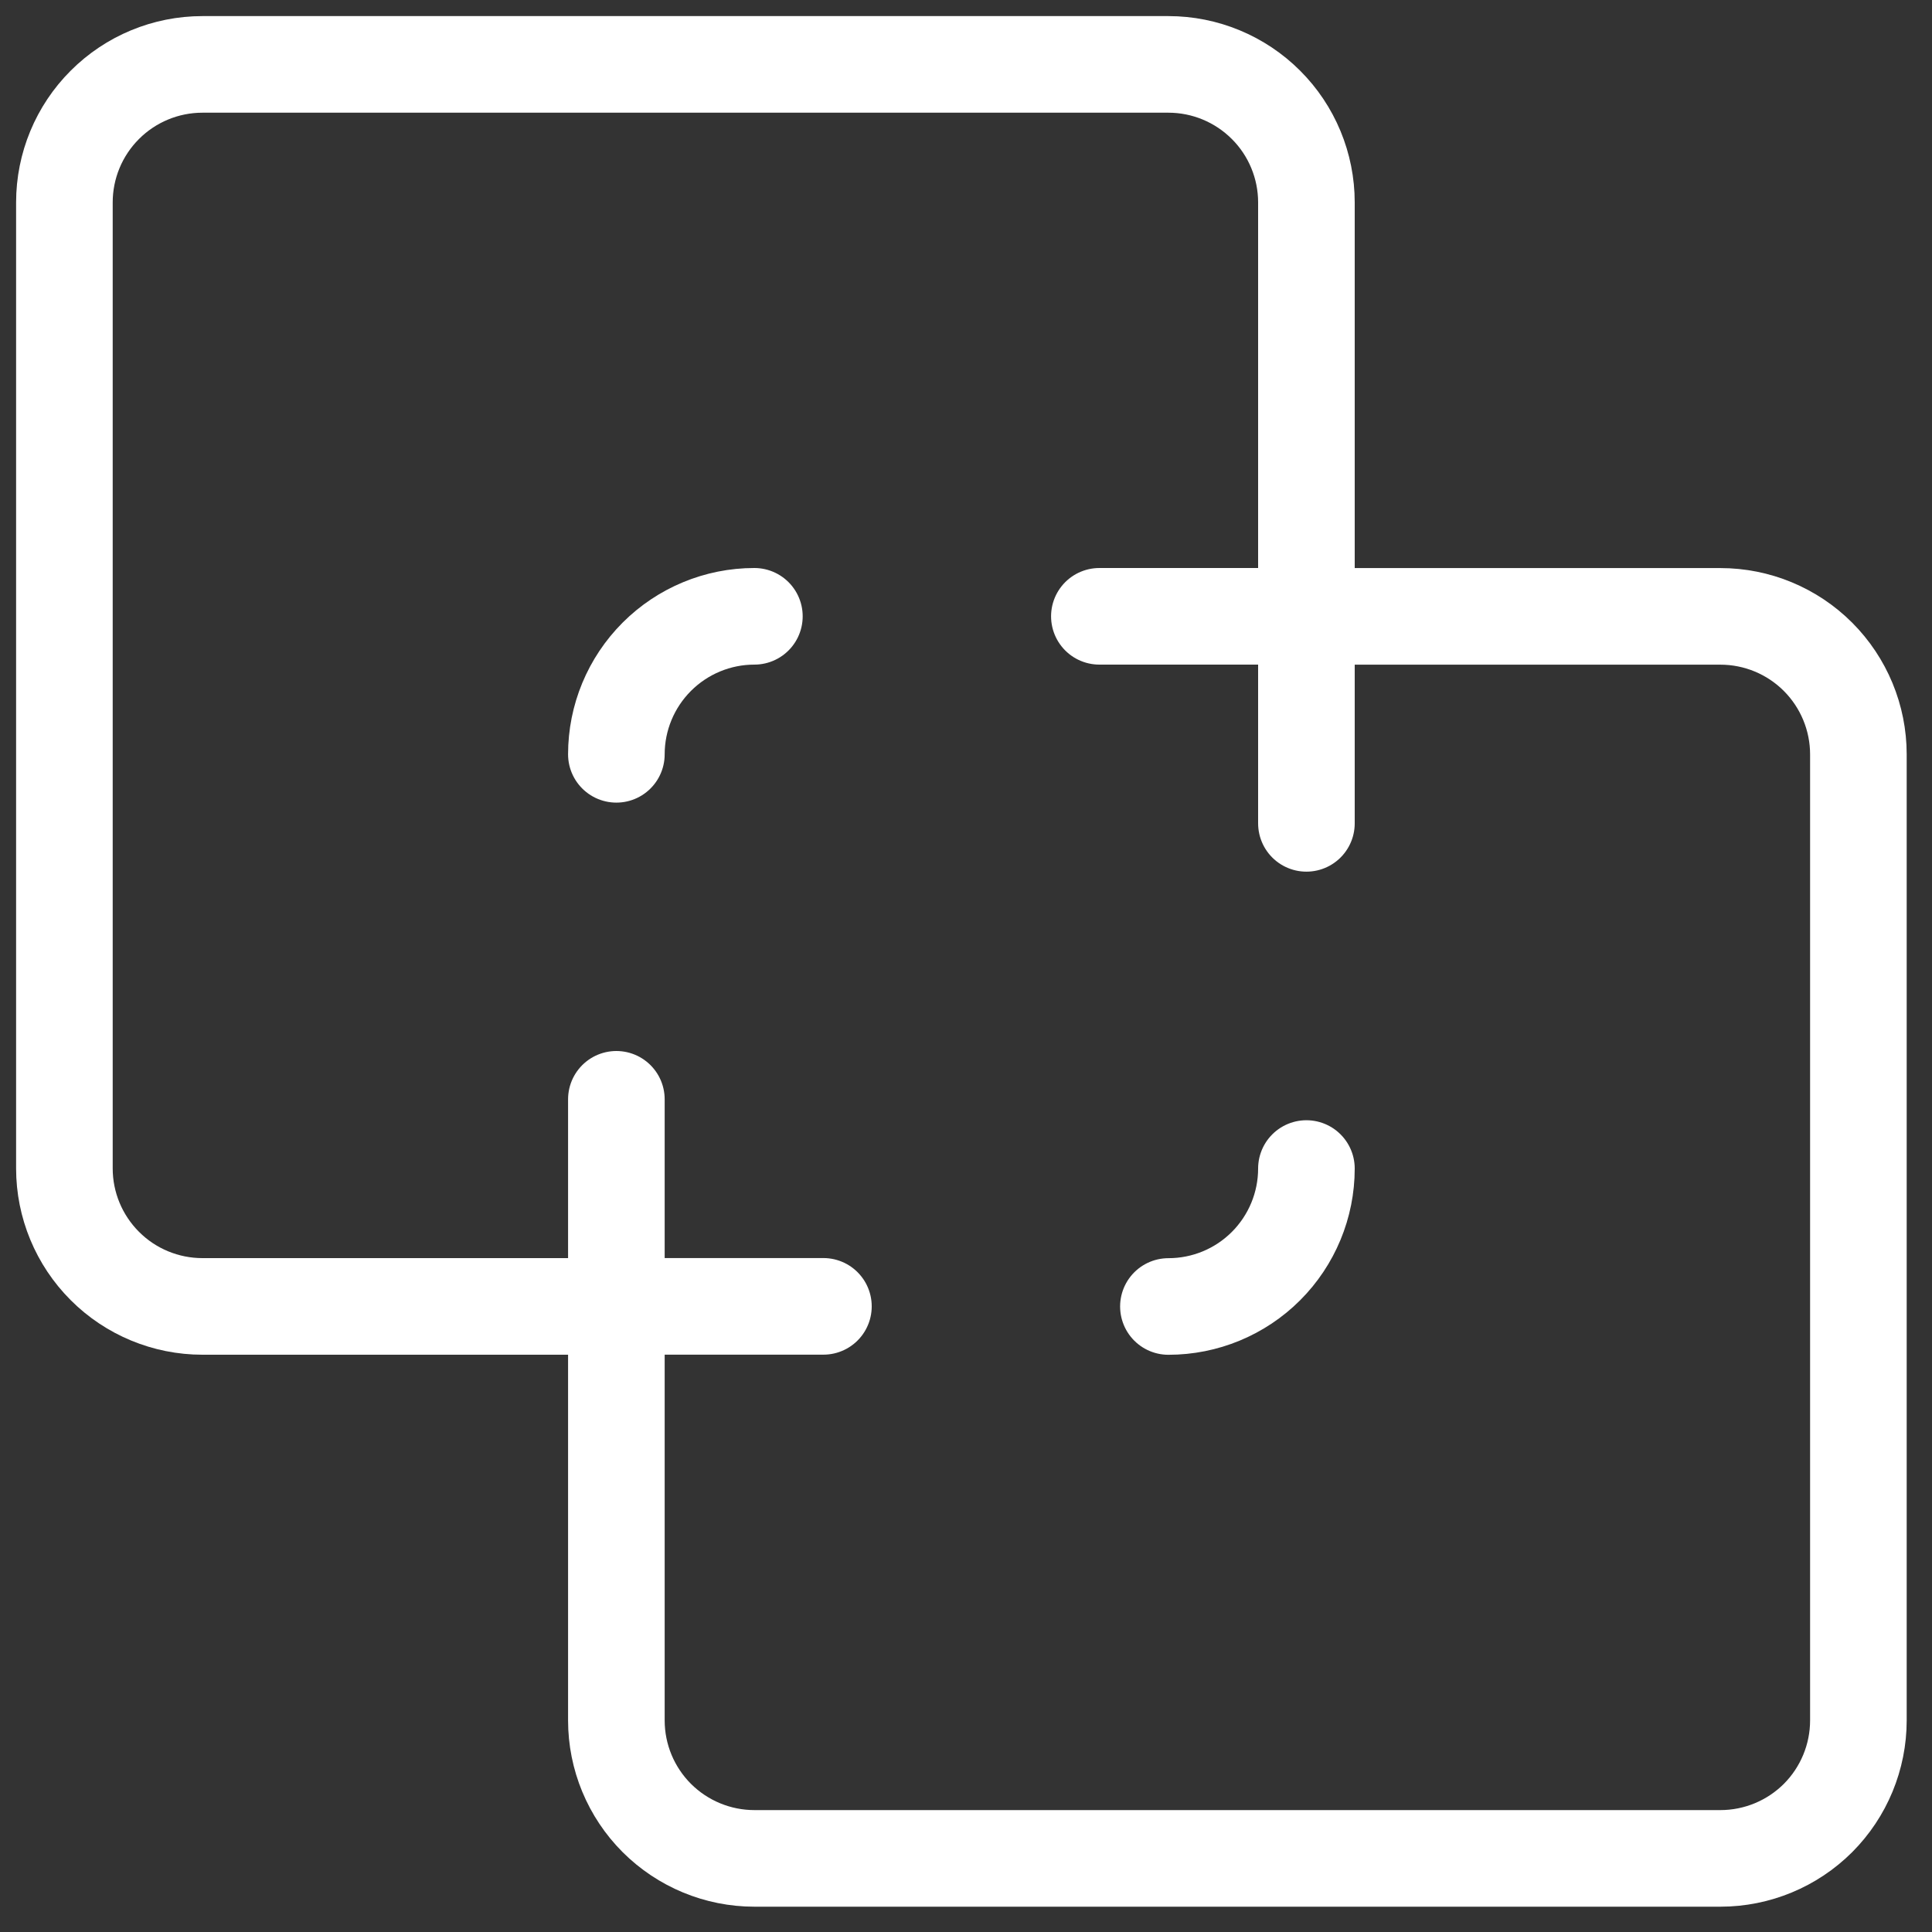 <svg width="30" height="30" viewBox="0 0 30 30" fill="none" xmlns="http://www.w3.org/2000/svg">
<rect x="0" y="0" width="30" height="30" fill="#333333" stroke="none"/>
<g clip-path="url(#clip0_506_209)">
<path d="M18.143 20.287C18.711 20.287 19.256 20.062 19.658 19.66C20.06 19.258 20.286 18.713 20.286 18.145" stroke="white" stroke-width="1.5" stroke-linecap="round" stroke-linejoin="round"/>
<path d="M9.571 20.285H12.786" stroke="white" stroke-width="1.5" stroke-linecap="round" stroke-linejoin="round"/>
<path d="M20.286 9.57V12.785" stroke="white" stroke-width="1.5" stroke-linecap="round" stroke-linejoin="round"/>
<path d="M11.714 9.57C11.146 9.57 10.601 9.796 10.199 10.198C9.797 10.6 9.571 11.145 9.571 11.713" stroke="white" stroke-width="1.5" stroke-linecap="round" stroke-linejoin="round"/>
<path d="M1 3.143C1 2.575 1.226 2.029 1.628 1.628C2.029 1.226 2.575 1 3.143 1H18.143C18.711 1 19.256 1.226 19.658 1.628C20.06 2.029 20.286 2.575 20.286 3.143V9.571H26.714C27.283 9.571 27.828 9.797 28.23 10.199C28.631 10.601 28.857 11.146 28.857 11.714V26.714C28.857 27.283 28.631 27.828 28.23 28.23C27.828 28.631 27.283 28.857 26.714 28.857H11.714C11.146 28.857 10.601 28.631 10.199 28.23C9.797 27.828 9.571 27.283 9.571 26.714V20.286H3.143C2.575 20.286 2.029 20.06 1.628 19.658C1.226 19.256 1 18.711 1 18.143V3.143Z" stroke="white" stroke-width="1.5" stroke-linecap="round" stroke-linejoin="round"/>
<path d="M17.071 9.57H20.286" stroke="white" stroke-width="1.5" stroke-linecap="round" stroke-linejoin="round"/>
<path d="M9.571 17.07V20.285" stroke="white" stroke-width="1.5" stroke-linecap="round" stroke-linejoin="round"/>
</g>
<defs>
<clipPath id="clip0_506_209">
<rect width="30" height="30" fill="white"/>
</clipPath>
</defs>
</svg>
